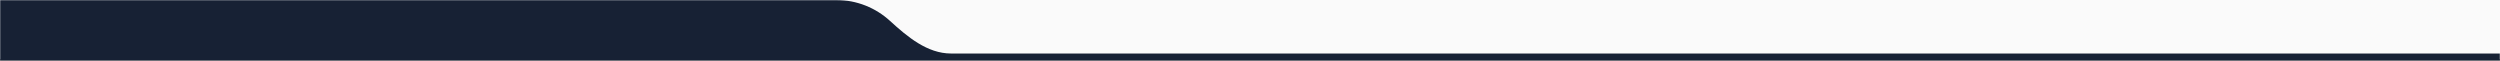 <svg xmlns="http://www.w3.org/2000/svg" width="1440" height="35" viewBox="0 0 1440 35" fill="none"><rect x="0" y="0" width="1440" height="35" fill="#808080" stroke="none"/><g clip-path="url(#clip0_826_458)"><path d="M1440 0H0V34H1440V0Z" fill="#FAFAFA"></path><mask id="mask0_826_458" style="mask-type:alpha" maskUnits="userSpaceOnUse" x="0" y="0" width="1440" height="35"><path d="M1440 0H0V35H1440V0Z" fill="#FAFAFA"></path></mask><g mask="url(#mask0_826_458)"><path d="M481.624 0C493.589 6.3095e-05 504.486 4.569 512.668 12.057C522.704 21.242 534.17 30.823 547.775 30.823H1454C1479.41 30.823 1500 51.418 1500 76.823V485.823C1500 511.228 1479.41 531.823 1454 531.823H-29C-46.673 531.823 -61 517.496 -61 499.823V32C-61 14.327 -46.673 0 -29 0H481.624Z" fill="#172134"></path></g></g><defs><clipPath id="clip0_826_458"><rect width="1440" height="35" fill="white"></rect></clipPath></defs></svg>
